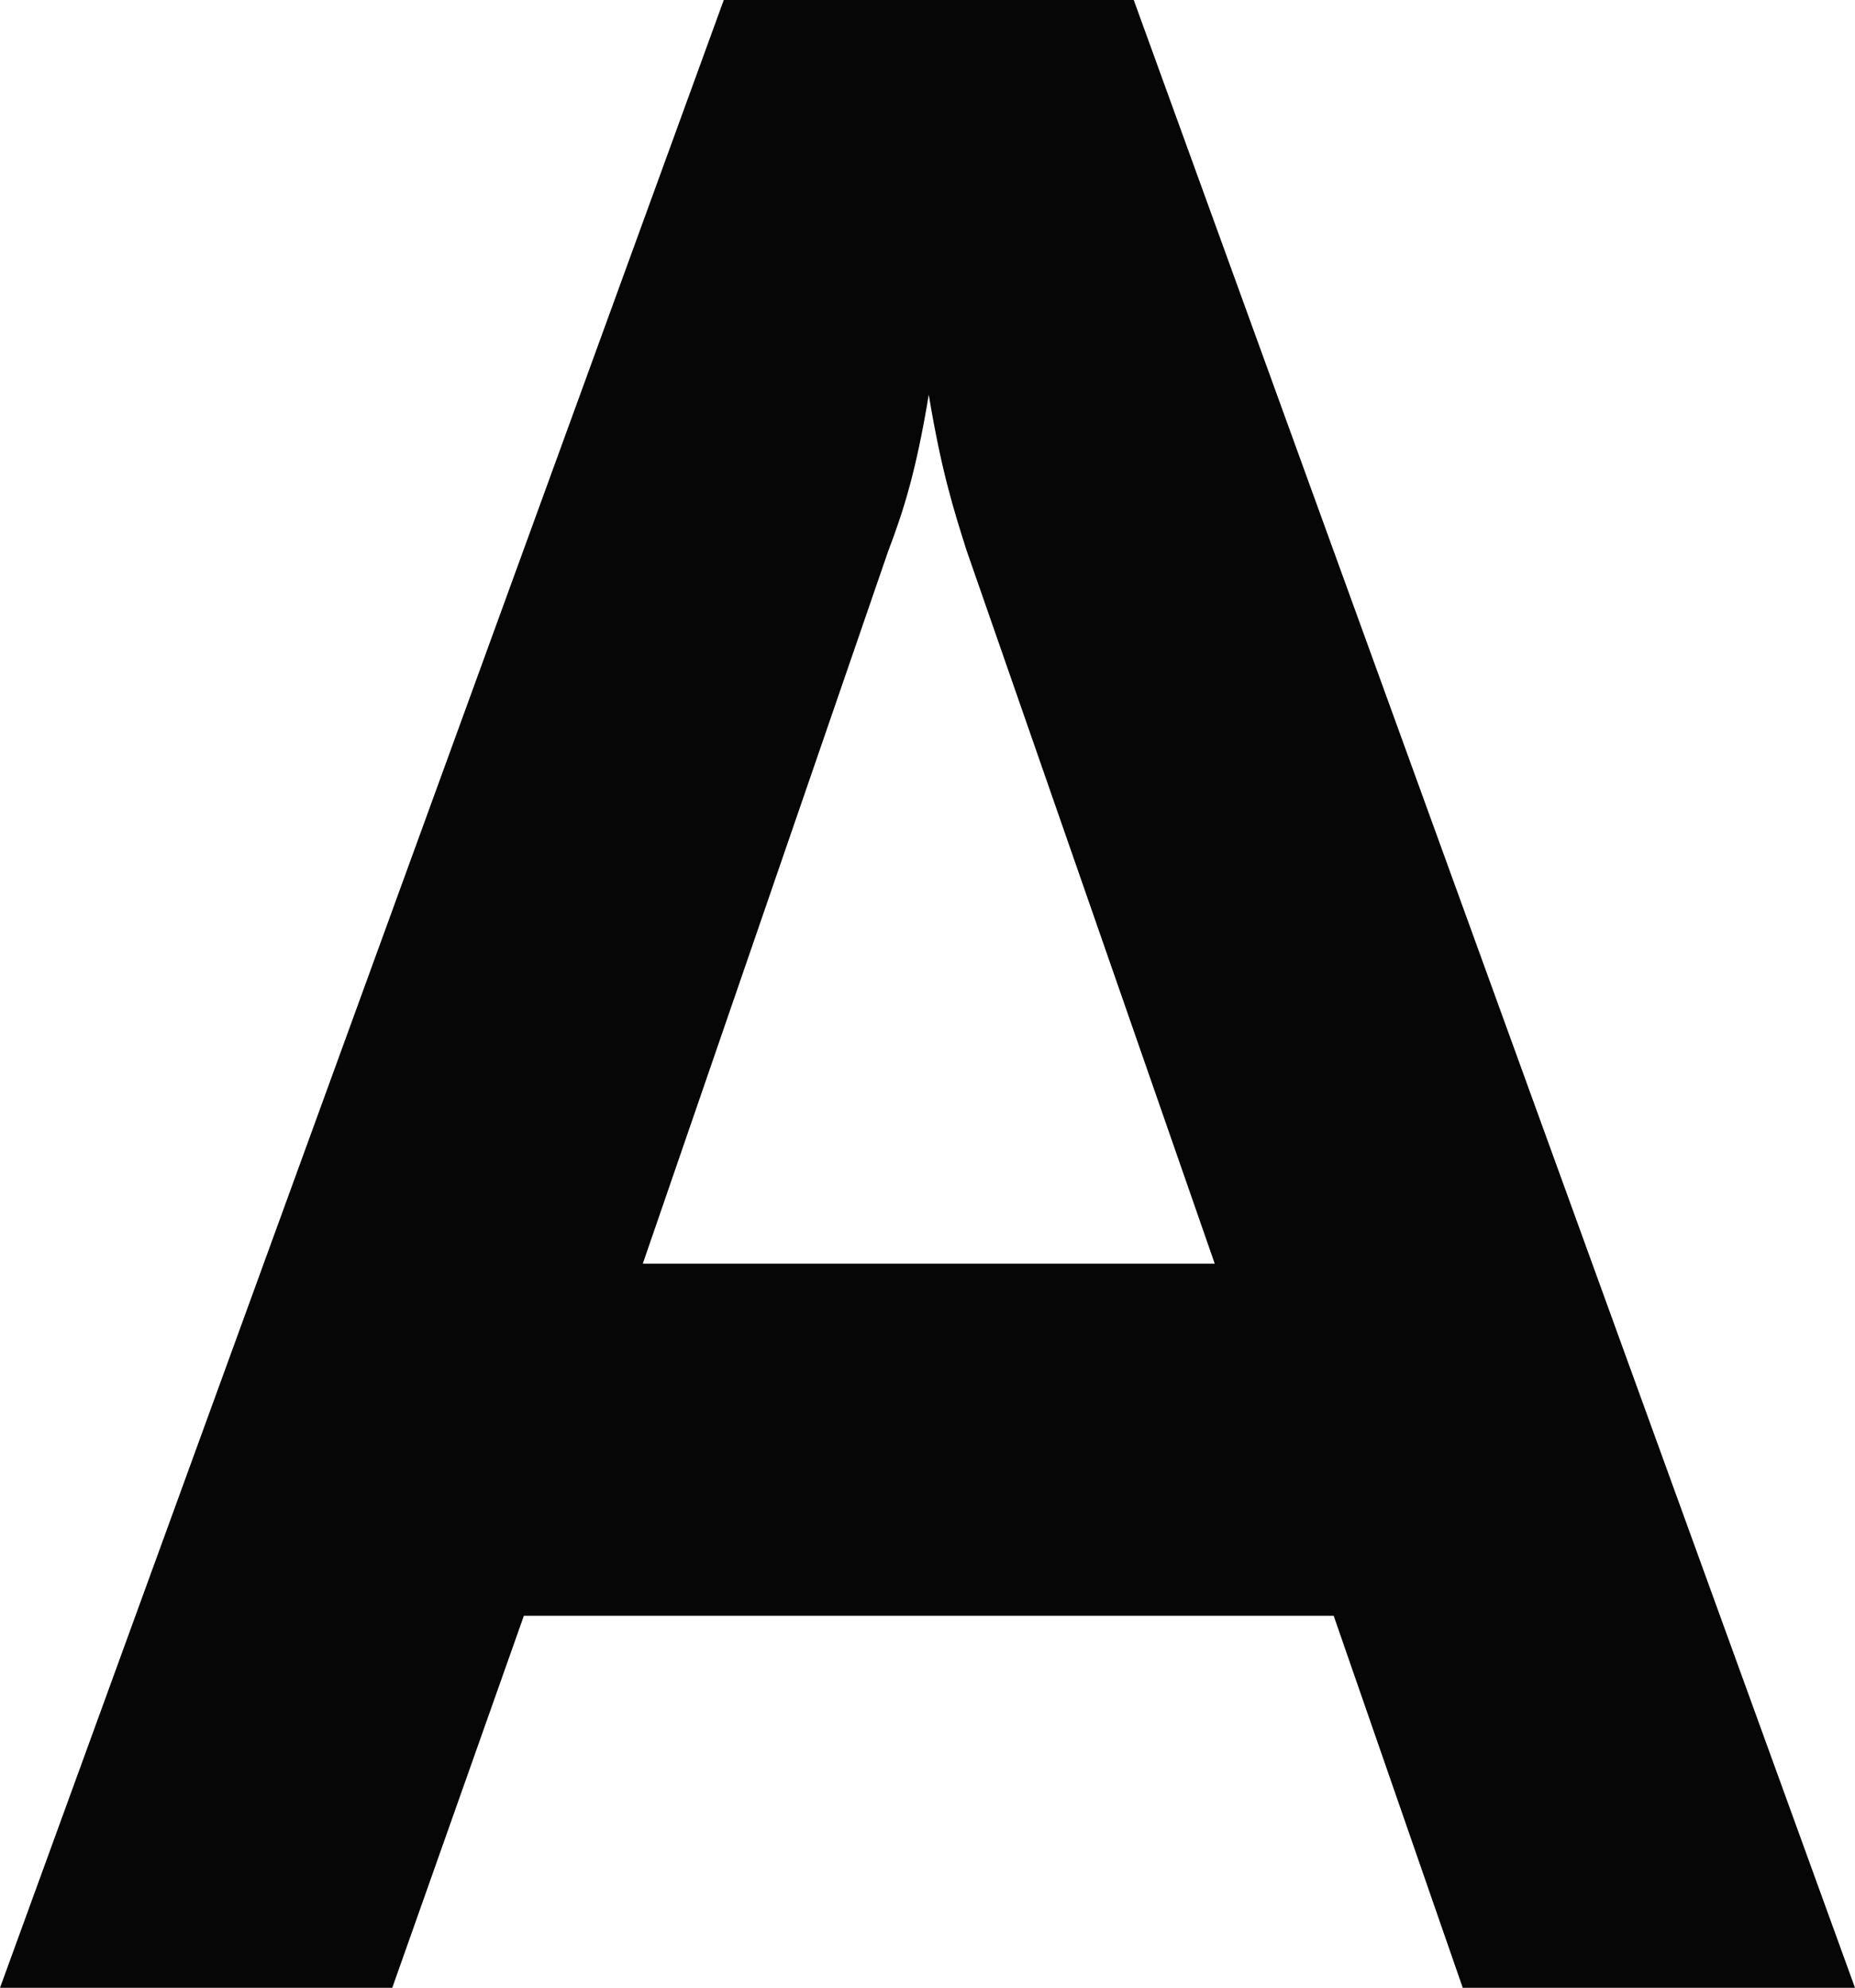 <?xml version="1.0" encoding="UTF-8"?> <svg xmlns="http://www.w3.org/2000/svg" width="211" height="226" viewBox="0 0 211 226" fill="none"> <path d="M44.618 226L59.587 183.706H151.701L166.382 226H211L128.96 0H82.327L0 226H44.618ZM101.038 62.634C102.765 58.114 104.205 53.594 105.644 44.877C107.083 53.594 108.523 58.114 109.962 62.634L138.172 143.671H73.116L101.038 62.634Z" fill="#060606"></path> </svg> 